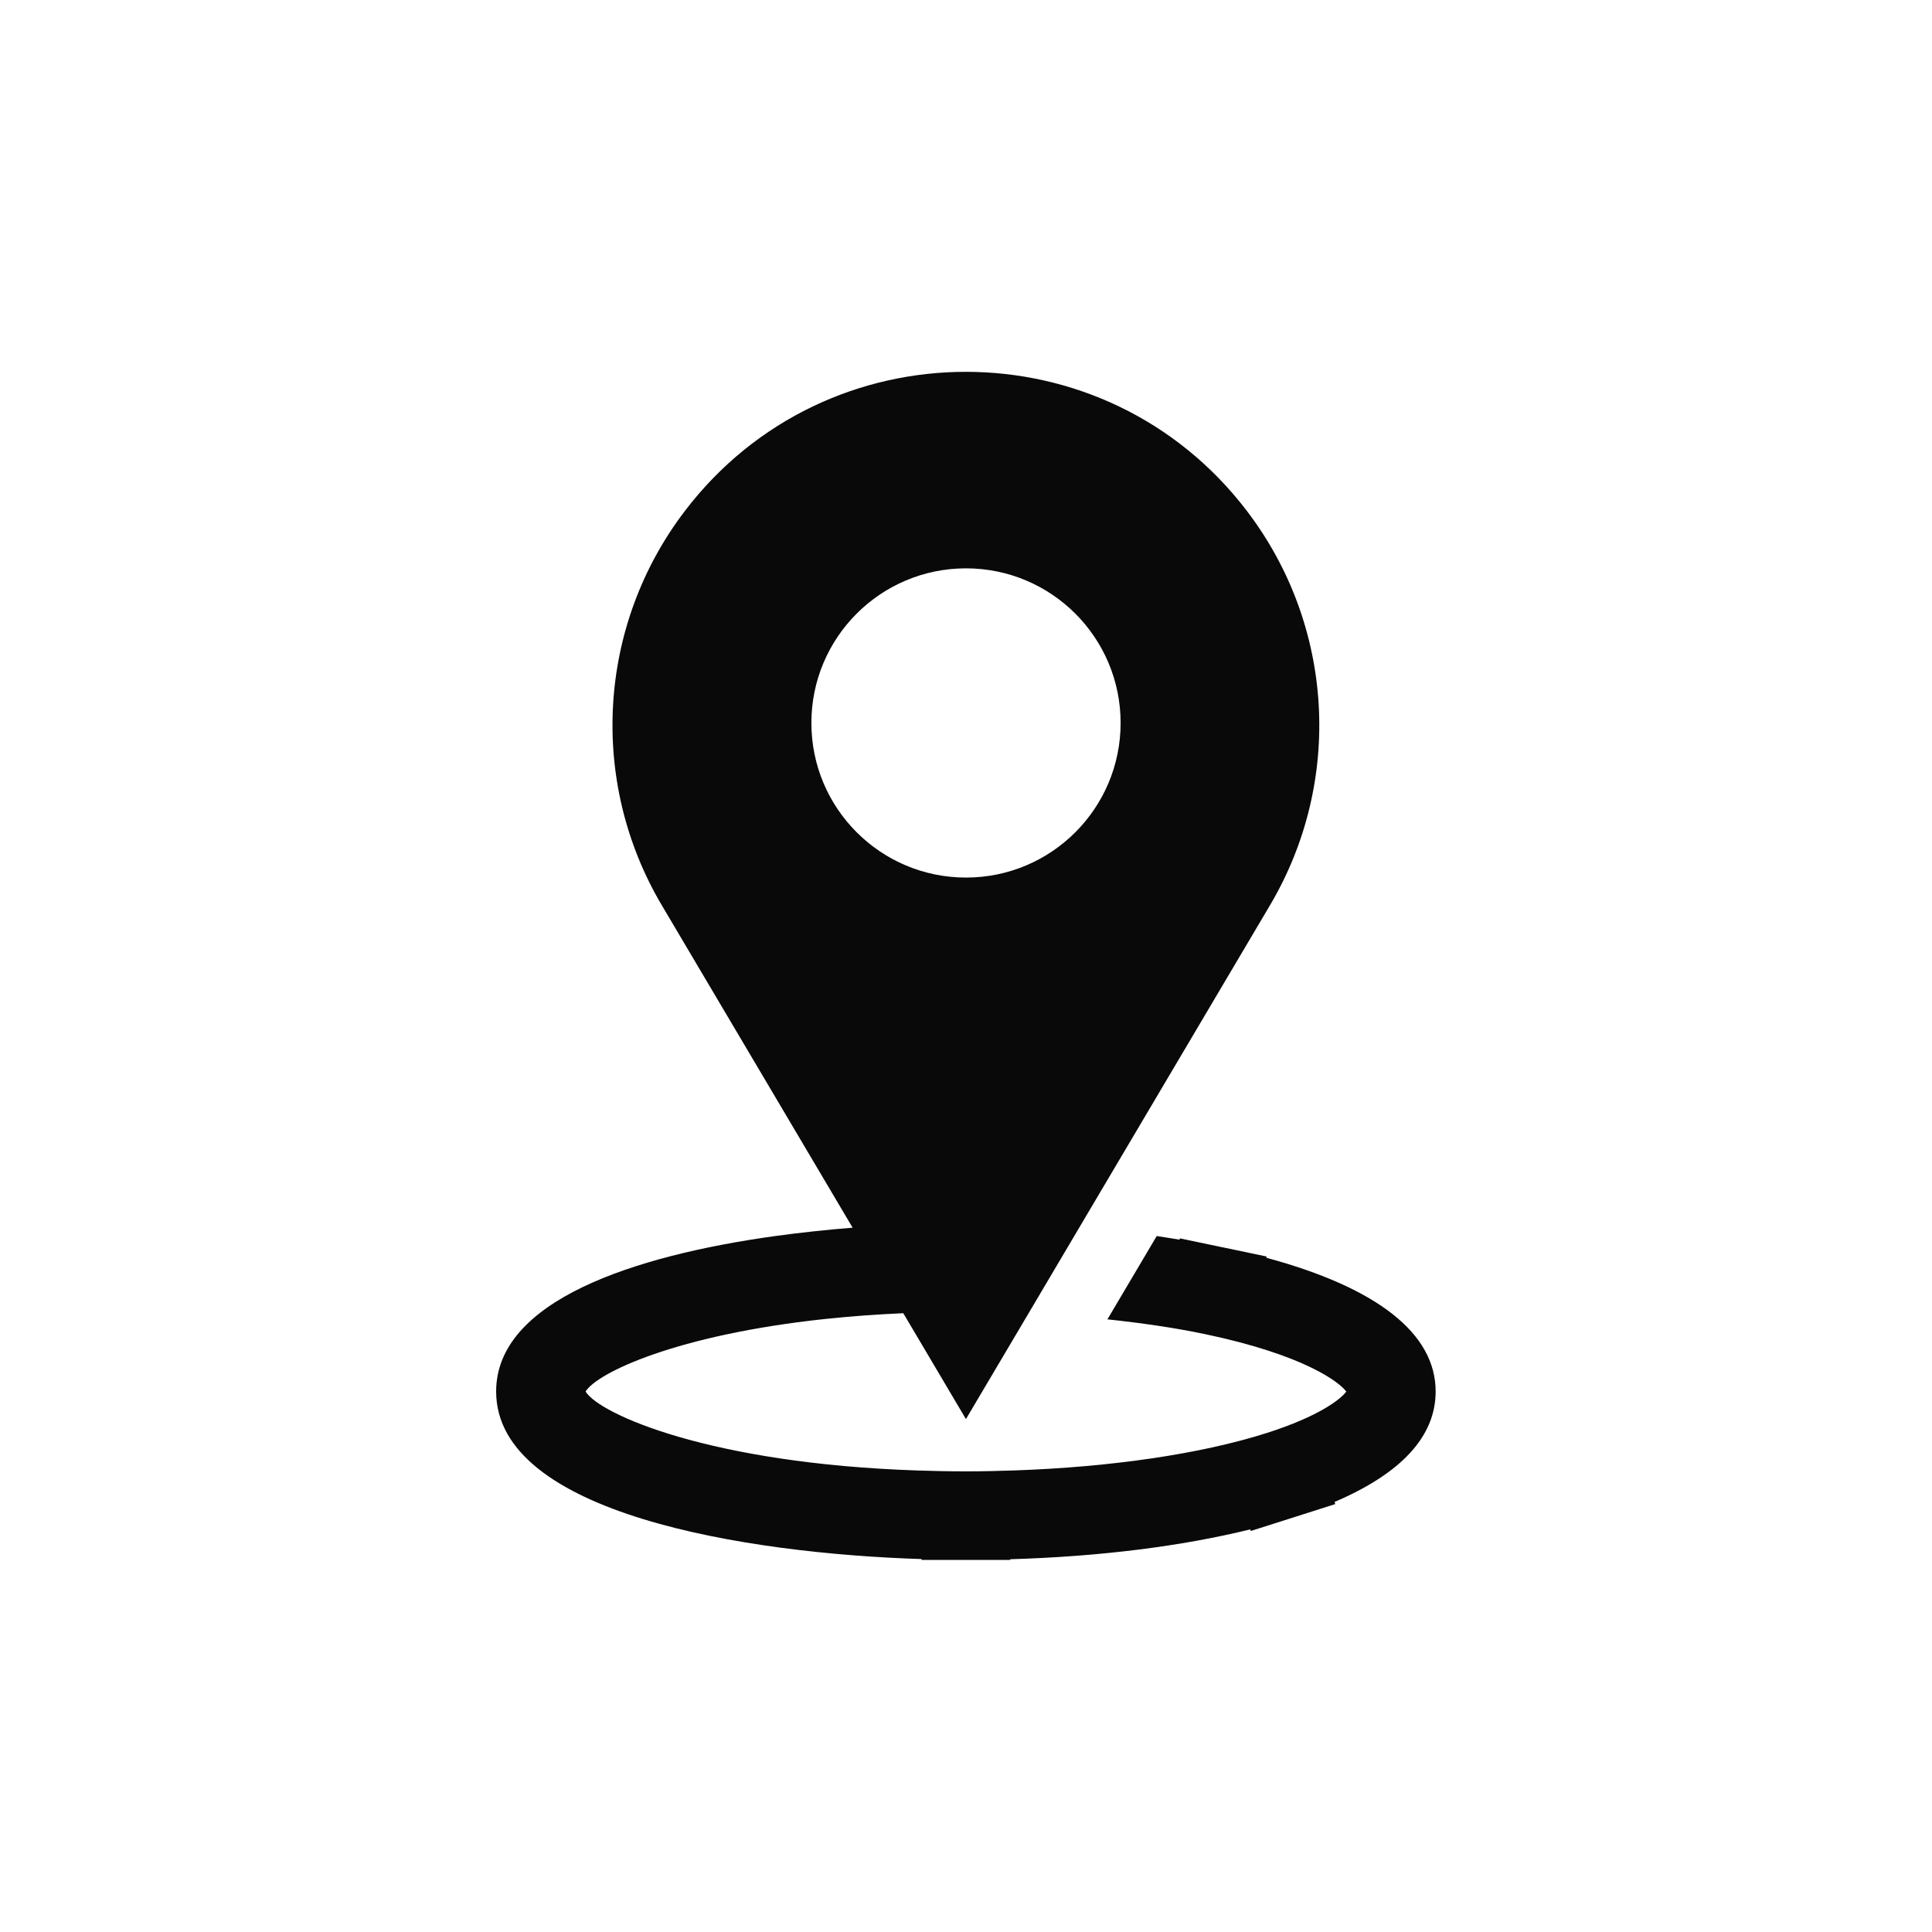 <?xml version="1.0" encoding="UTF-8"?>
<svg id="Layer_1" data-name="Layer 1" xmlns="http://www.w3.org/2000/svg" viewBox="0 0 350 350">
  <defs>
    <style>
      .cls-1 {
        fill: #090909;
      }
    </style>
  </defs>
  <path class="cls-1" d="M146.99,130.97c0-15.47,12.54-28.01,28.01-28.01s28.01,12.54,28.01,28.01-12.54,28.01-28.01,28.01-28.01-12.54-28.01-28.01M229.41,227.88l.05-.25-7.86-1.65s-.05,0-.08-.01l-7.78-1.63-.05.24c-1.38-.22-2.73-.46-4.14-.66l-8.93,15.09c6.23.67,12.21,1.53,17.69,2.68l.1.02c17.93,3.78,24.25,8.69,25.48,10.39-.93,1.28-4.74,4.43-14.5,7.53l-.07.02c-11.82,3.75-28.05,6.12-45.49,6.73-2.92.1-5.86.17-8.84.17s-5.97-.06-8.82-.16c-37.51-1.25-57.55-10.19-60.09-14.3,2.13-3.44,16.58-10.27,43.26-13.13,2.27-.24,4.63-.45,7.09-.64,2.32-.17,4.73-.31,7.21-.42l11.35,19.18,11.36-19.19,9.15-15.47,34.58-58.44c13.28-22.45,11.62-50.71-4.21-71.44-12.81-16.79-31.85-25.18-50.89-25.18s-38.08,8.39-50.89,25.18c-15.83,20.73-17.49,48.99-4.21,71.44l34.58,58.43c-2.34.18-4.7.4-7.07.66-2.32.25-4.64.53-6.96.85-25.78,3.58-50.55,11.78-50.55,28.16,0,22.15,45.21,29.35,77.07,30.36v.15h16.06v-.12c16.09-.47,31.05-2.34,43.49-5.41l.09.29,7.65-2.43s.03-.01.06-.02l7.59-2.42-.12-.39c12.1-5.18,18.31-11.87,18.31-20.02,0-10.51-10.61-18.8-30.69-24.22"/>
</svg>